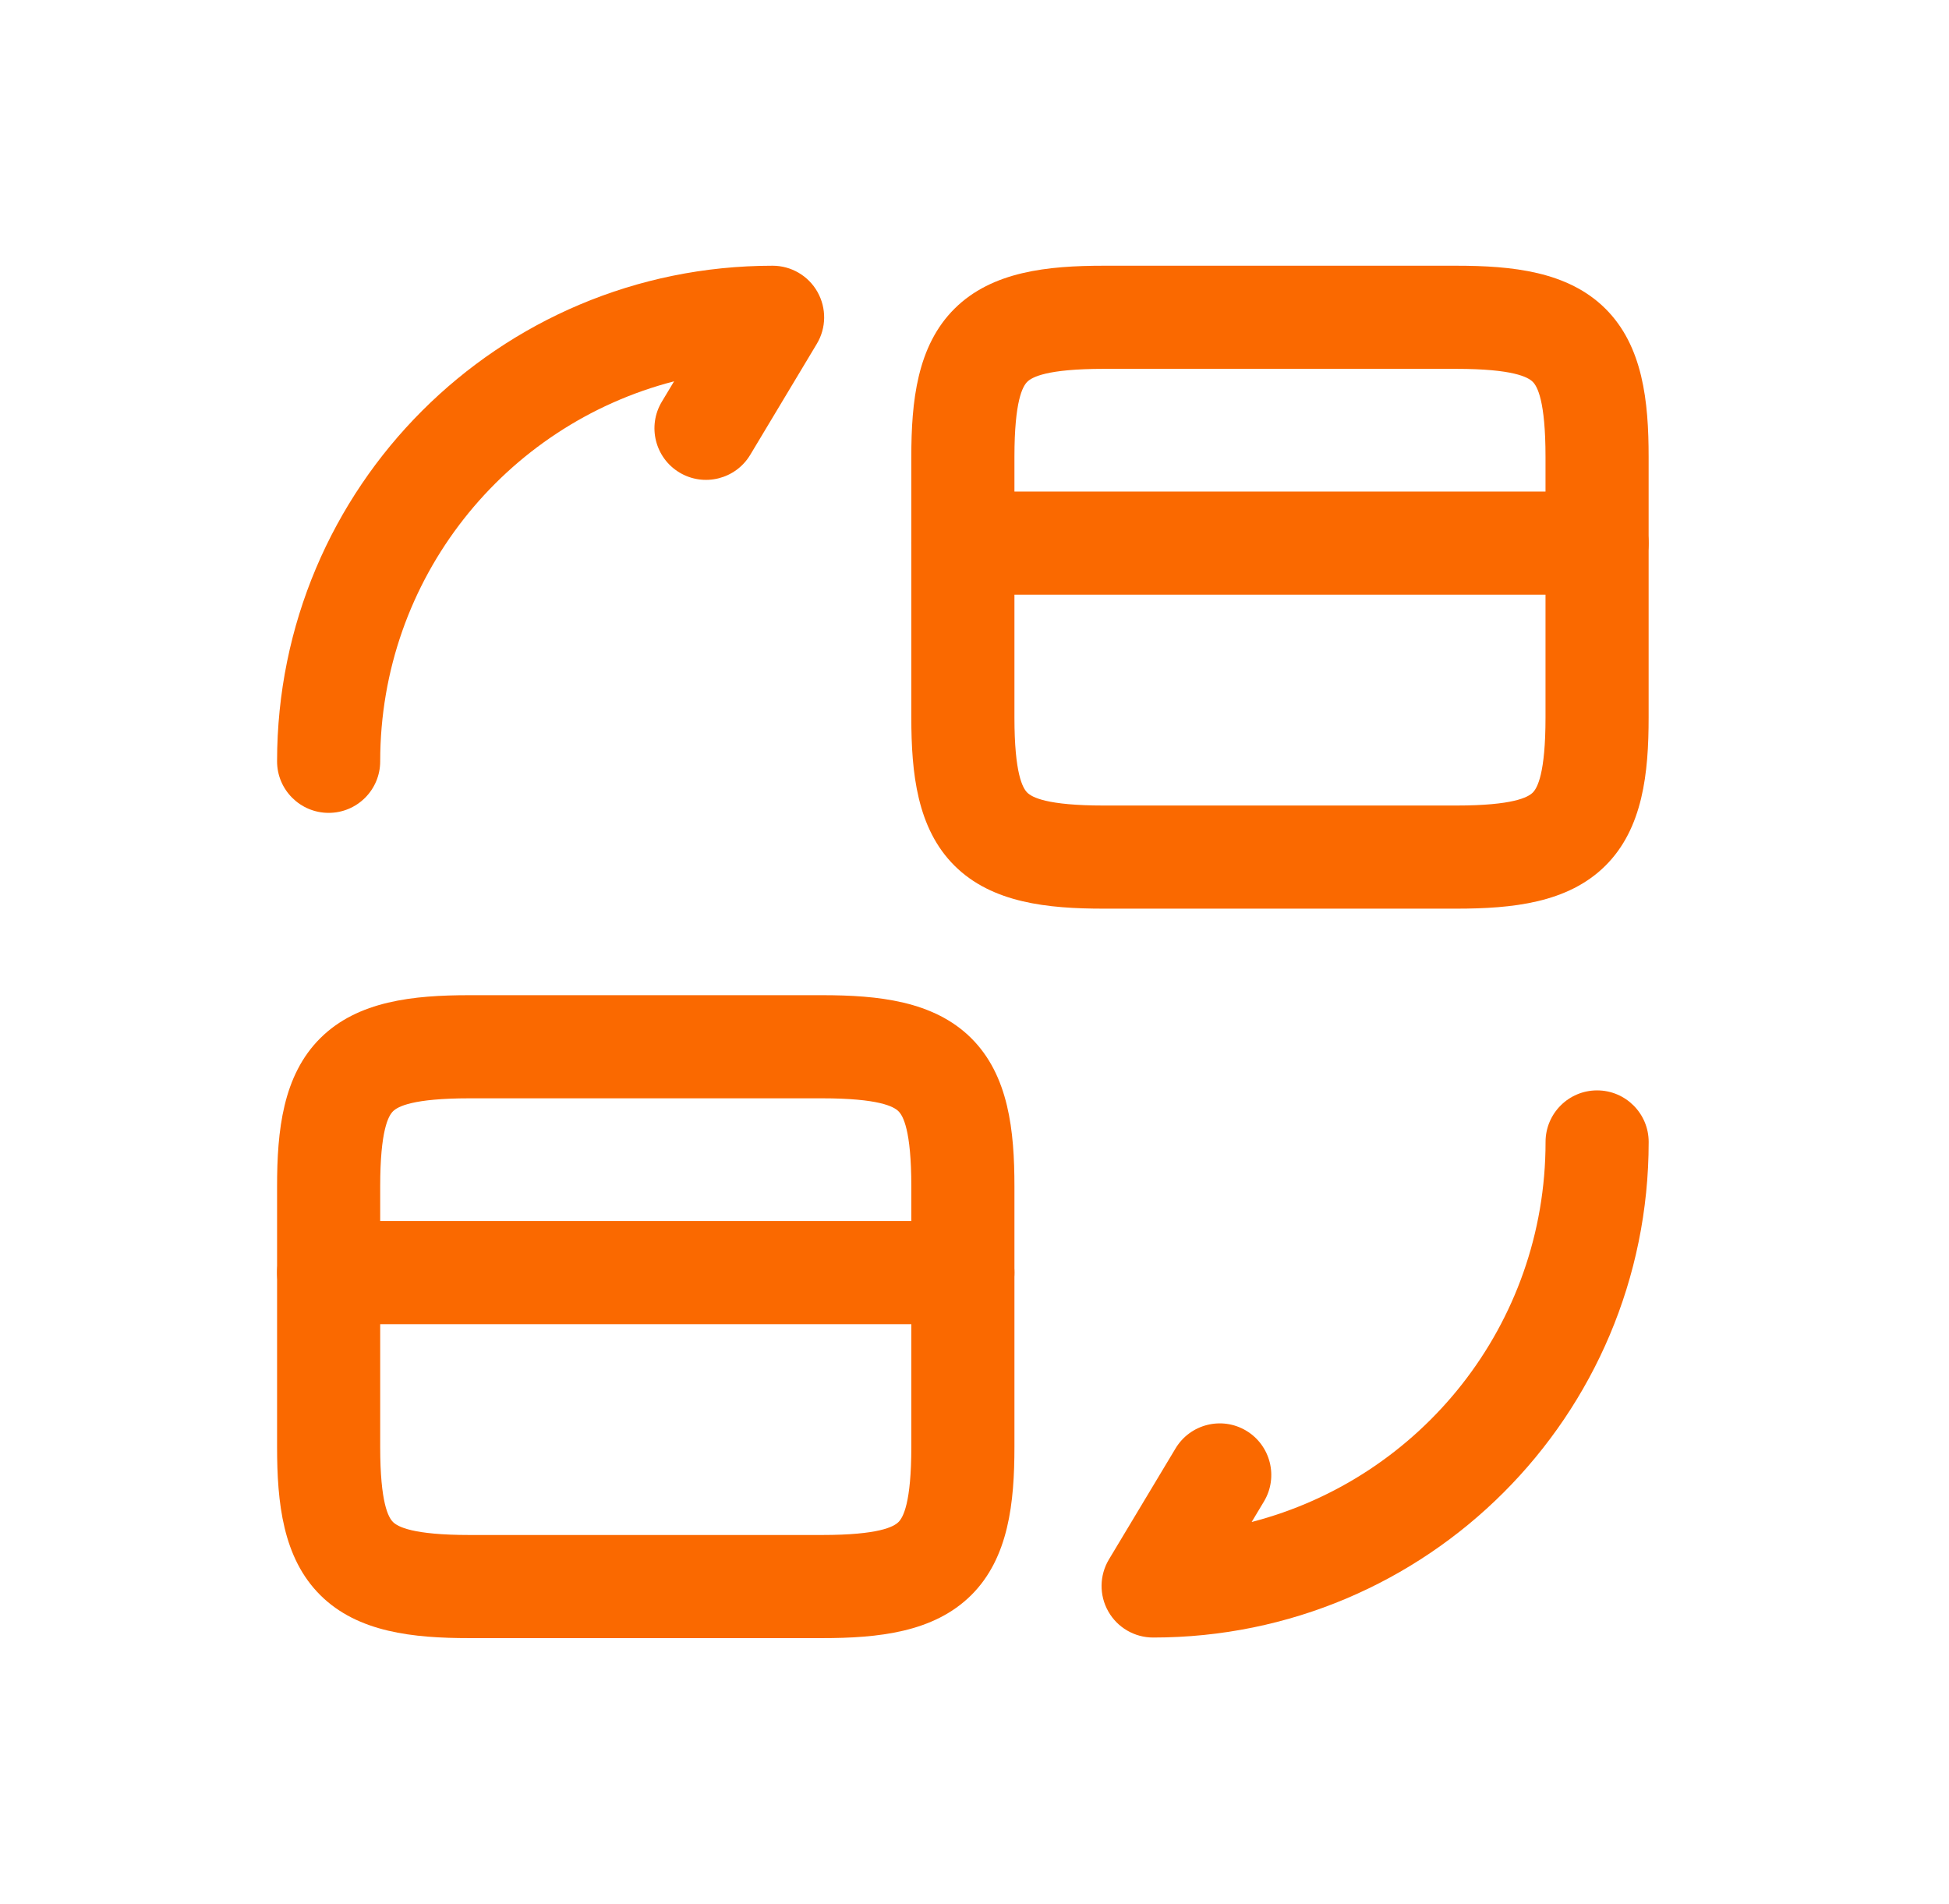 <svg width="43" height="42" viewBox="0 0 43 42" fill="none" xmlns="http://www.w3.org/2000/svg">
<path fill-rule="evenodd" clip-rule="evenodd" d="M20.106 11.982C20.106 11.354 20.615 10.844 21.243 10.844H35.236C35.864 10.844 36.373 11.354 36.373 11.982C36.373 12.61 35.864 13.119 35.236 13.119H21.243C20.615 13.119 20.106 12.61 20.106 11.982Z" fill="#FA6900"/>
<path fill-rule="evenodd" clip-rule="evenodd" d="M22.664 8.423C22.564 8.522 22.381 8.838 22.381 10.078V15.829C22.381 17.069 22.564 17.385 22.664 17.485C22.767 17.587 23.094 17.77 24.35 17.77H32.13C33.385 17.77 33.712 17.587 33.816 17.485C33.916 17.385 34.098 17.069 34.098 15.829V10.078C34.098 8.838 33.916 8.522 33.816 8.423C33.712 8.32 33.385 8.137 32.13 8.137H24.35C23.094 8.137 22.767 8.32 22.664 8.423ZM21.061 6.808C21.888 5.987 23.115 5.862 24.35 5.862H32.13C33.365 5.862 34.591 5.987 35.418 6.808C36.248 7.632 36.373 8.855 36.373 10.078V15.829C36.373 17.052 36.248 18.275 35.418 19.099C34.591 19.92 33.365 20.045 32.13 20.045H24.35C23.115 20.045 21.888 19.92 21.061 19.099C20.231 18.275 20.106 17.052 20.106 15.829V10.078C20.106 8.855 20.231 7.632 21.061 6.808Z" fill="#FA6900"/>
<path fill-rule="evenodd" clip-rule="evenodd" d="M6.113 28.074C6.113 27.445 6.623 26.936 7.251 26.936H21.243C21.872 26.936 22.381 27.445 22.381 28.074C22.381 28.702 21.872 29.211 21.243 29.211H7.251C6.623 29.211 6.113 28.702 6.113 28.074Z" fill="#FA6900"/>
<path fill-rule="evenodd" clip-rule="evenodd" d="M8.671 24.515C8.571 24.614 8.388 24.93 8.388 26.17V31.921C8.388 33.161 8.571 33.477 8.671 33.576C8.775 33.679 9.102 33.862 10.357 33.862H18.137C19.393 33.862 19.72 33.679 19.823 33.576C19.923 33.477 20.106 33.161 20.106 31.921V26.17C20.106 24.93 19.923 24.614 19.823 24.515C19.72 24.412 19.393 24.229 18.137 24.229H10.357C9.102 24.229 8.775 24.412 8.671 24.515ZM7.069 22.9C7.896 22.079 9.122 21.954 10.357 21.954H18.137C19.372 21.954 20.598 22.079 21.426 22.9C22.256 23.724 22.381 24.947 22.381 26.17V31.921C22.381 33.144 22.256 34.367 21.426 35.191C20.598 36.012 19.372 36.137 18.137 36.137H10.357C9.122 36.137 7.896 36.012 7.069 35.191C6.238 34.367 6.113 33.144 6.113 31.921V26.17C6.113 24.947 6.238 23.724 7.069 22.9Z" fill="#FA6900"/>
<path fill-rule="evenodd" clip-rule="evenodd" d="M35.236 24.054C35.864 24.054 36.374 24.563 36.374 25.192C36.374 31.235 31.485 36.124 25.441 36.124C25.031 36.124 24.653 35.904 24.451 35.547C24.249 35.19 24.255 34.753 24.466 34.401L25.935 31.953C26.258 31.414 26.957 31.239 27.496 31.562C28.034 31.886 28.209 32.584 27.886 33.123L27.615 33.575C31.347 32.612 34.099 29.228 34.099 25.192C34.099 24.563 34.608 24.054 35.236 24.054Z" fill="#FA6900"/>
<path fill-rule="evenodd" clip-rule="evenodd" d="M14.872 8.412C11.14 9.374 8.388 12.759 8.388 16.795C8.388 17.423 7.879 17.932 7.251 17.932C6.623 17.932 6.113 17.423 6.113 16.795C6.113 10.751 11.002 5.862 17.046 5.862C17.456 5.862 17.834 6.083 18.035 6.439C18.237 6.796 18.232 7.234 18.021 7.585L16.552 10.034C16.229 10.572 15.53 10.747 14.991 10.424C14.453 10.101 14.278 9.402 14.601 8.863L14.872 8.412Z" fill="#FA6900"/>
</svg>
